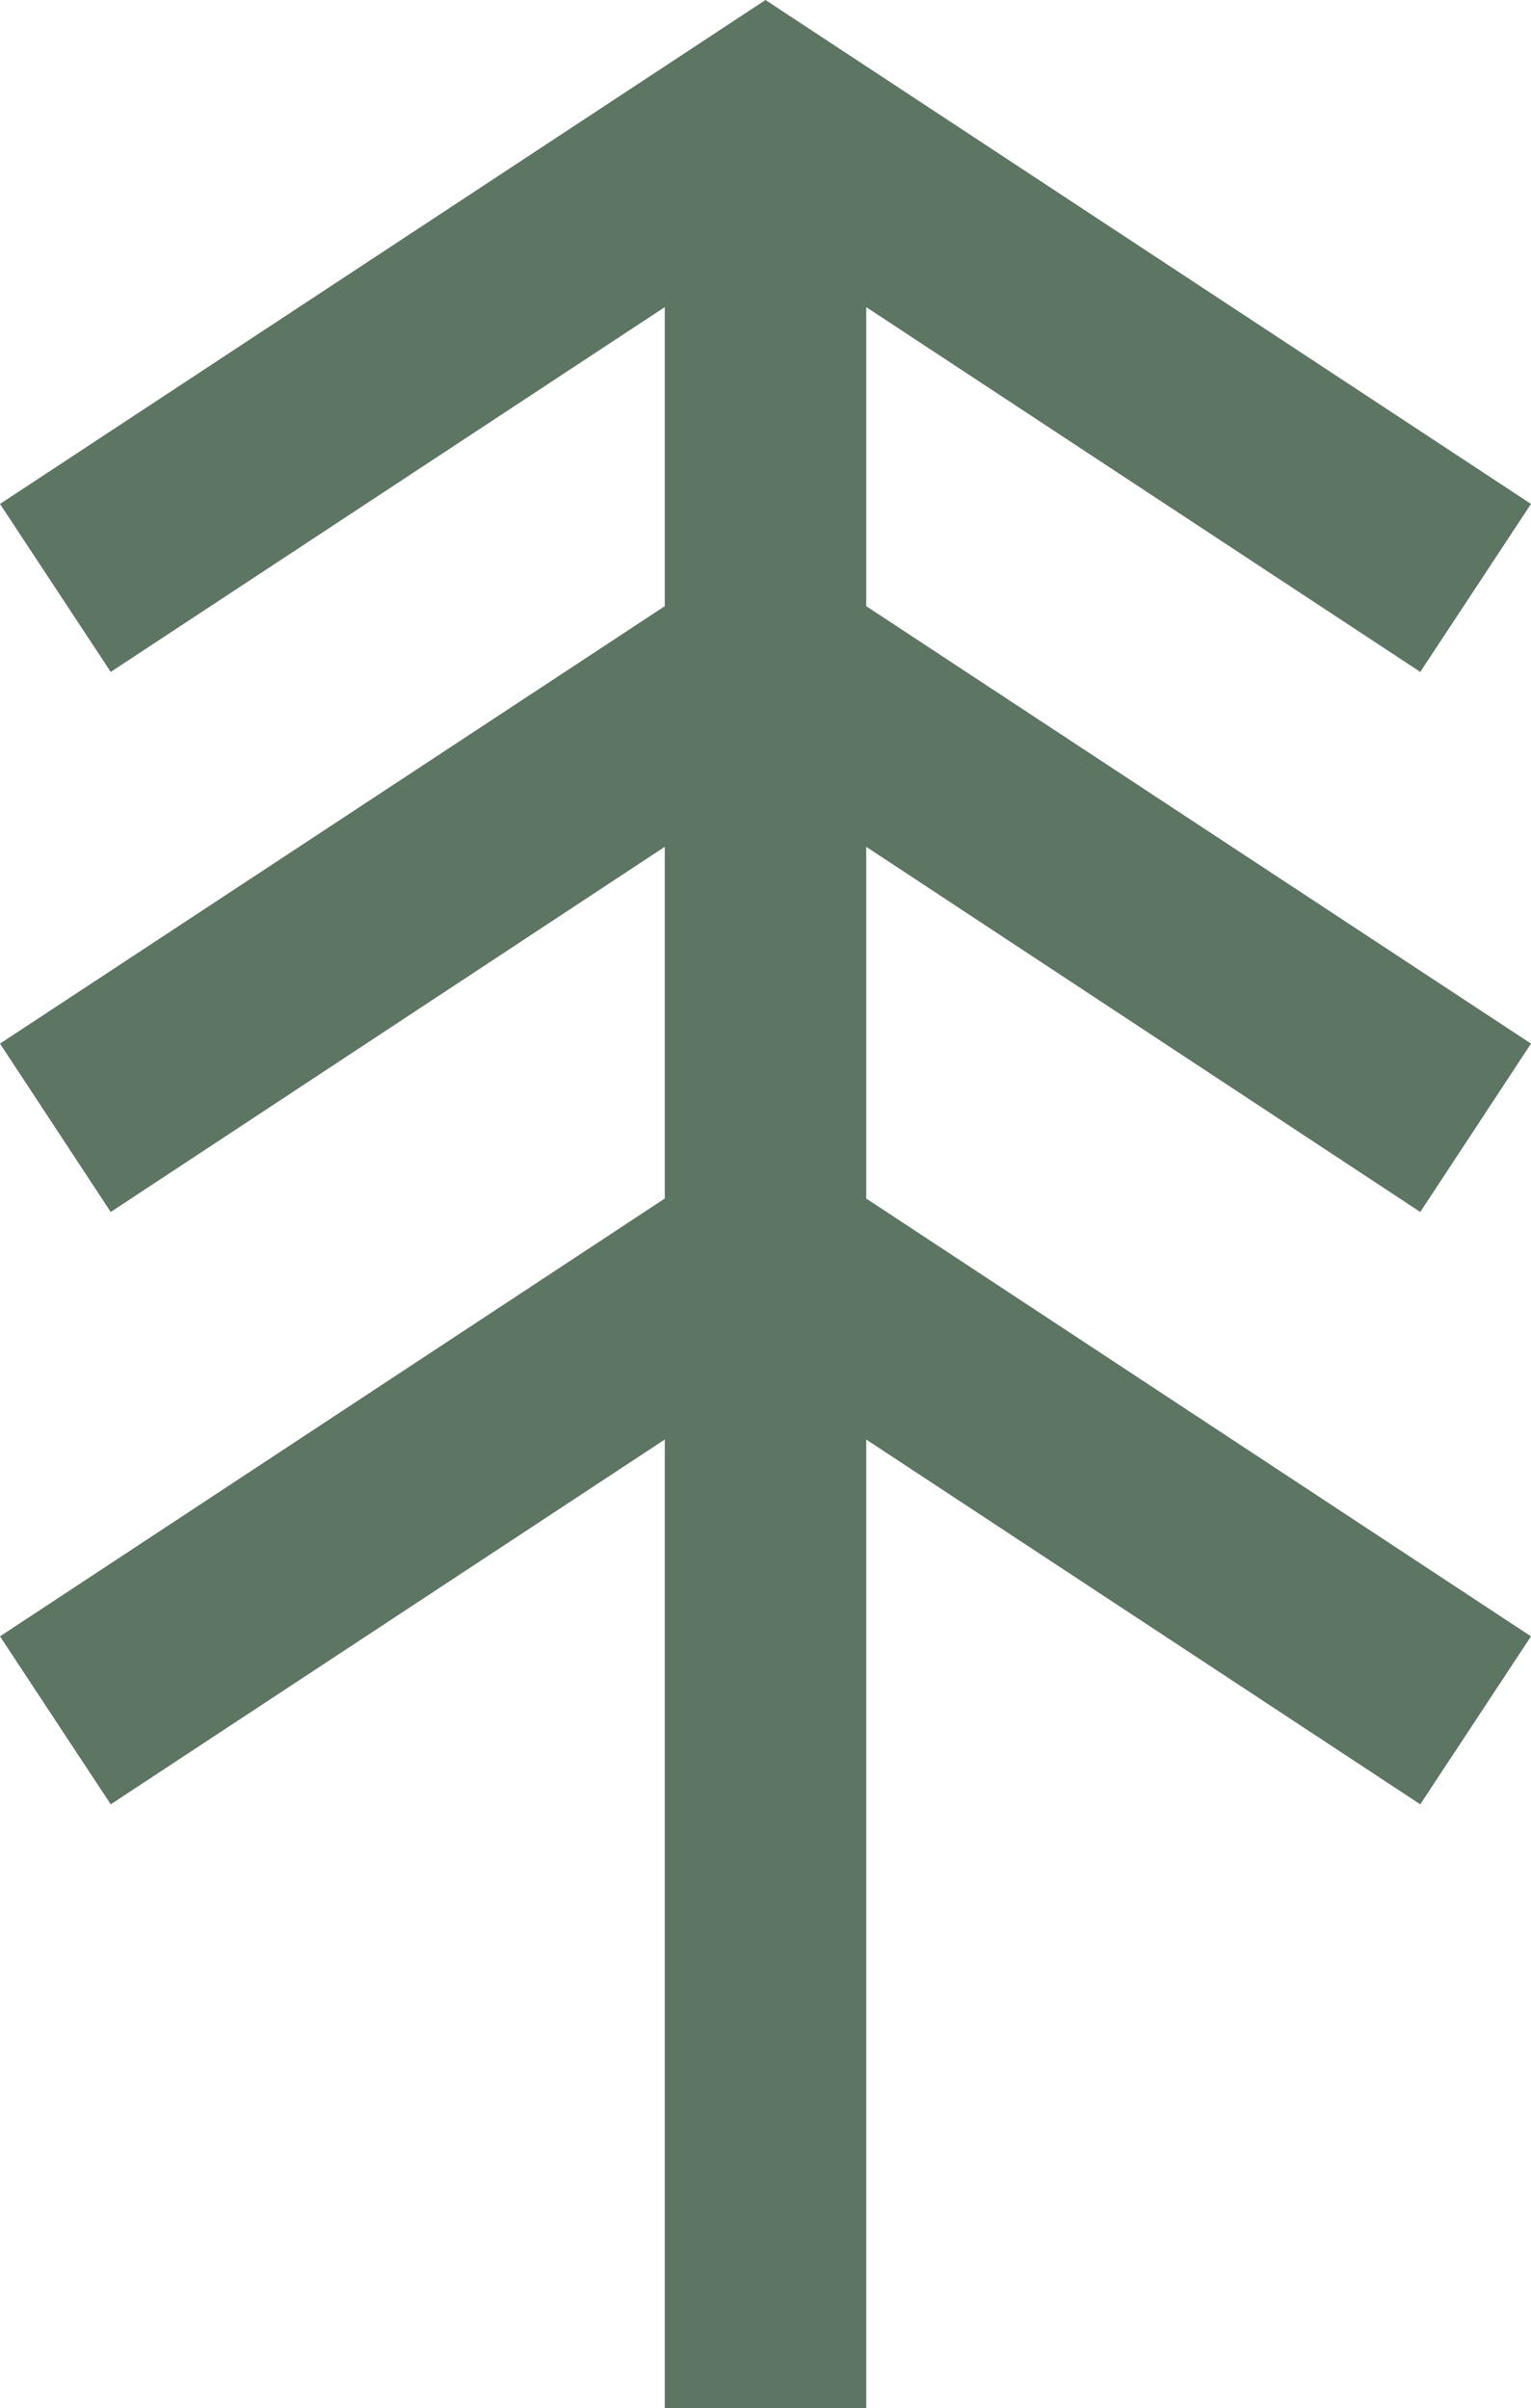 <?xml version="1.0" encoding="UTF-8"?>
<svg data-bbox="0 0 39.82 62.65" viewBox="0 0 39.82 62.65" xmlns="http://www.w3.org/2000/svg" data-type="color">
    <g>
        <path fill="#5d7563" d="m36.94 31.53 2.88-4.38-17.29-11.38V7.99l14.41 9.49 2.88-4.37L19.91 0 0 13.11l2.88 4.37 14.41-9.49v7.78L0 27.15l2.88 4.38 14.41-9.5v9.15L0 42.57l2.88 4.37 14.41-9.49v25.2h5.24v-25.2l14.41 9.49 2.88-4.37-17.29-11.39v-9.15l14.41 9.5z" data-color="1"/>
    </g>
</svg>
